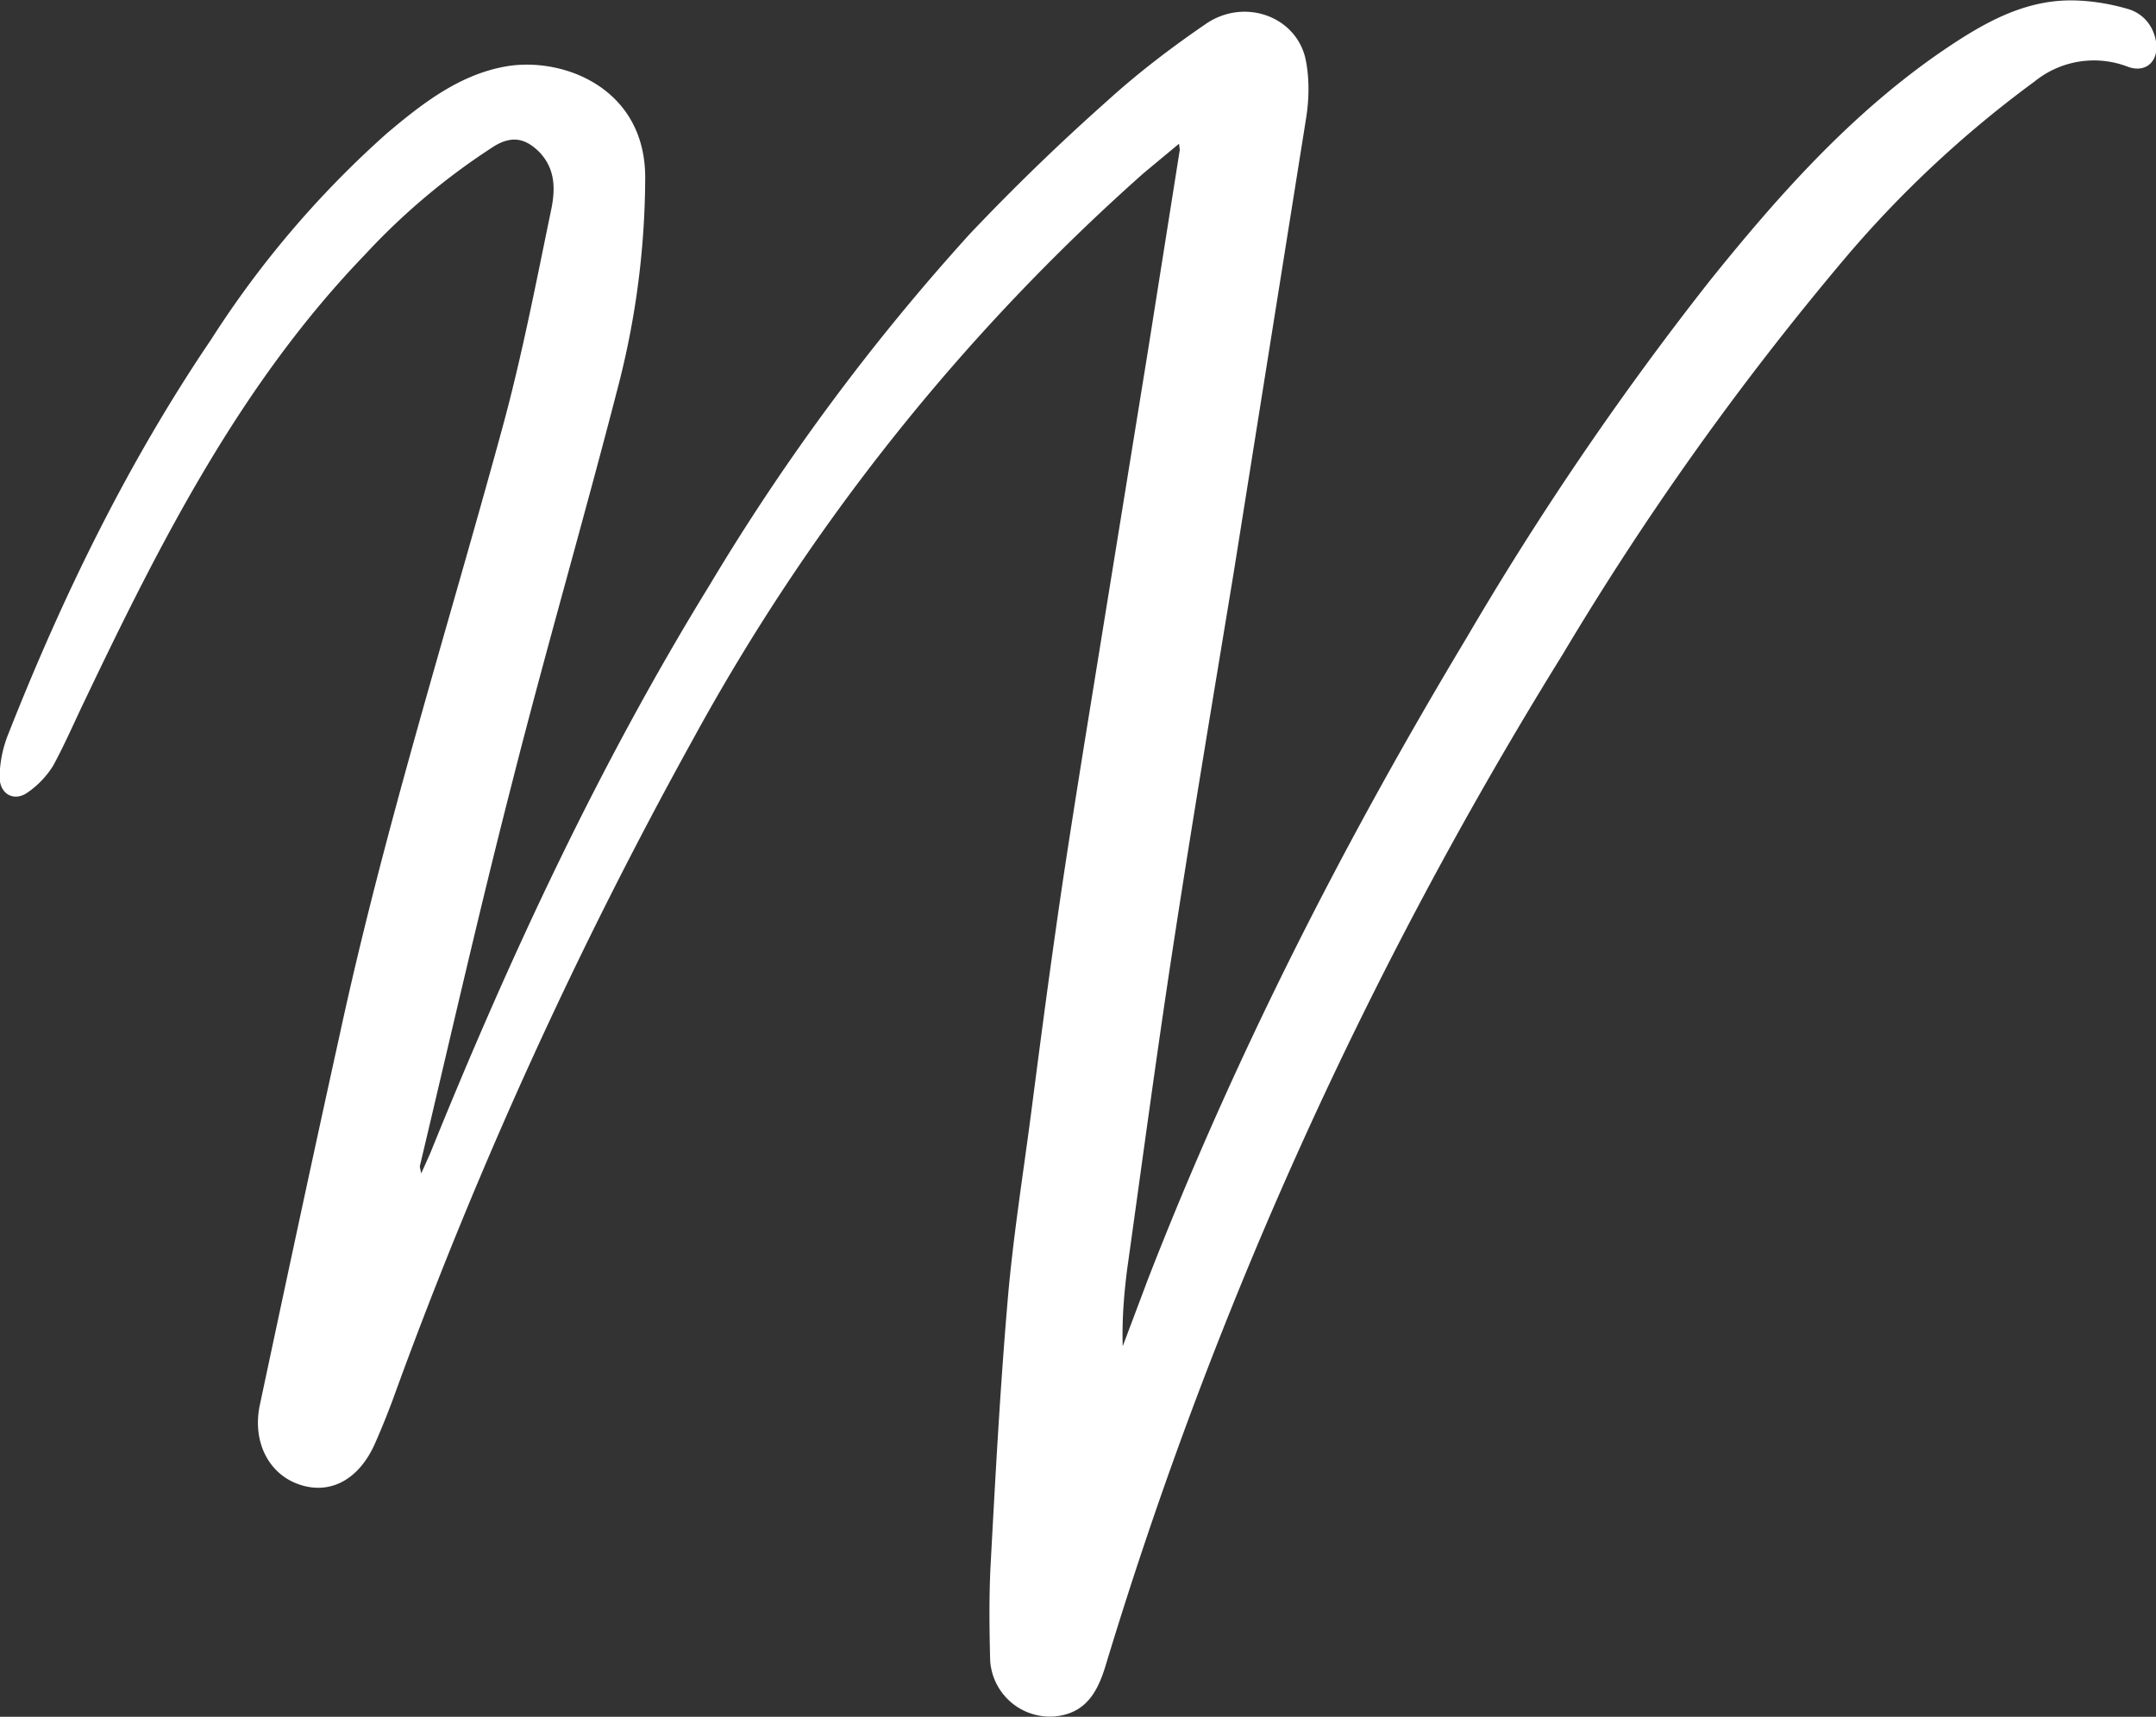 <svg xmlns="http://www.w3.org/2000/svg" fill="none" viewBox="0 0 54 43"><rect x="0" y="0" width="54" height="43" fill="#333333" stroke="none"/><g clip-path="url(#a)"><path fill="#fff" d="m29.53 3.6-.89.74a52.77 52.77 0 0 0-11.29 14.19 115.3 115.3 0 0 0-7.43 16.3c-.16.45-.34.9-.53 1.33-.4.9-1.12 1.29-1.9 1.02-.76-.26-1.18-1.07-.98-2 .66-3.1 1.32-6.19 2-9.27 1.11-5.14 2.7-10.16 4.08-15.22.49-1.8.84-3.63 1.22-5.46.1-.5.1-1-.3-1.42-.36-.36-.7-.41-1.13-.15a16.8 16.8 0 0 0-3.25 2.73c-3.1 3.22-5.1 7.16-7 11.14-.27.56-.51 1.12-.8 1.65-.16.26-.39.5-.64.67-.34.24-.7.04-.7-.39a3 3 0 0 1 .2-1.03c1.37-3.48 3-6.83 5.1-9.93a24.7 24.7 0 0 1 4.4-5.16c.9-.76 1.83-1.48 3-1.68 1.45-.24 3.48.57 3.47 2.8a21.05 21.05 0 0 1-.65 5.11c-.86 3.35-1.83 6.67-2.68 10.02-.82 3.19-1.55 6.4-2.31 9.6-.01.03 0 .06.03.2l.22-.49c1.99-4.92 4.22-9.72 7-14.24a55.3 55.3 0 0 1 6.52-8.8 55.76 55.76 0 0 1 3.45-3.34c.77-.7 1.6-1.33 2.46-1.92.96-.66 2.26-.2 2.5.88.1.48.09 1.01.01 1.5L30.9 14.34c-.5 3.04-1.01 6.07-1.48 9.12-.43 2.78-.8 5.56-1.19 8.34-.08.63-.13 1.27-.11 1.92l.64-1.7c2.18-5.6 4.89-10.91 7.97-16.04a79.03 79.03 0 0 1 6.08-8.93c1.71-2.13 3.53-4.18 5.79-5.74.98-.67 2.02-1.3 3.26-1.3.48 0 .97.08 1.42.21.37.1.65.4.72.82.08.5-.26.8-.71.63a2.36 2.36 0 0 0-2.33.37 27.69 27.69 0 0 0-4.7 4.37 74.7 74.7 0 0 0-7.12 9.98A106.67 106.67 0 0 0 27.7 41.69c-.2.67-.49 1.22-1.27 1.3a1.5 1.5 0 0 1-1.63-1.4c-.02-.79-.03-1.58.01-2.37.12-2.23.24-4.45.43-6.67.13-1.52.37-3.04.57-4.55.2-1.54.4-3.08.62-4.62.22-1.57.47-3.13.72-4.7l1.6-9.88.8-5.05-.02-.15Z"></path></g><defs><clipPath id="a"><path fill="#fff" d="M0 0h54v43H0z"></path></clipPath></defs></svg>